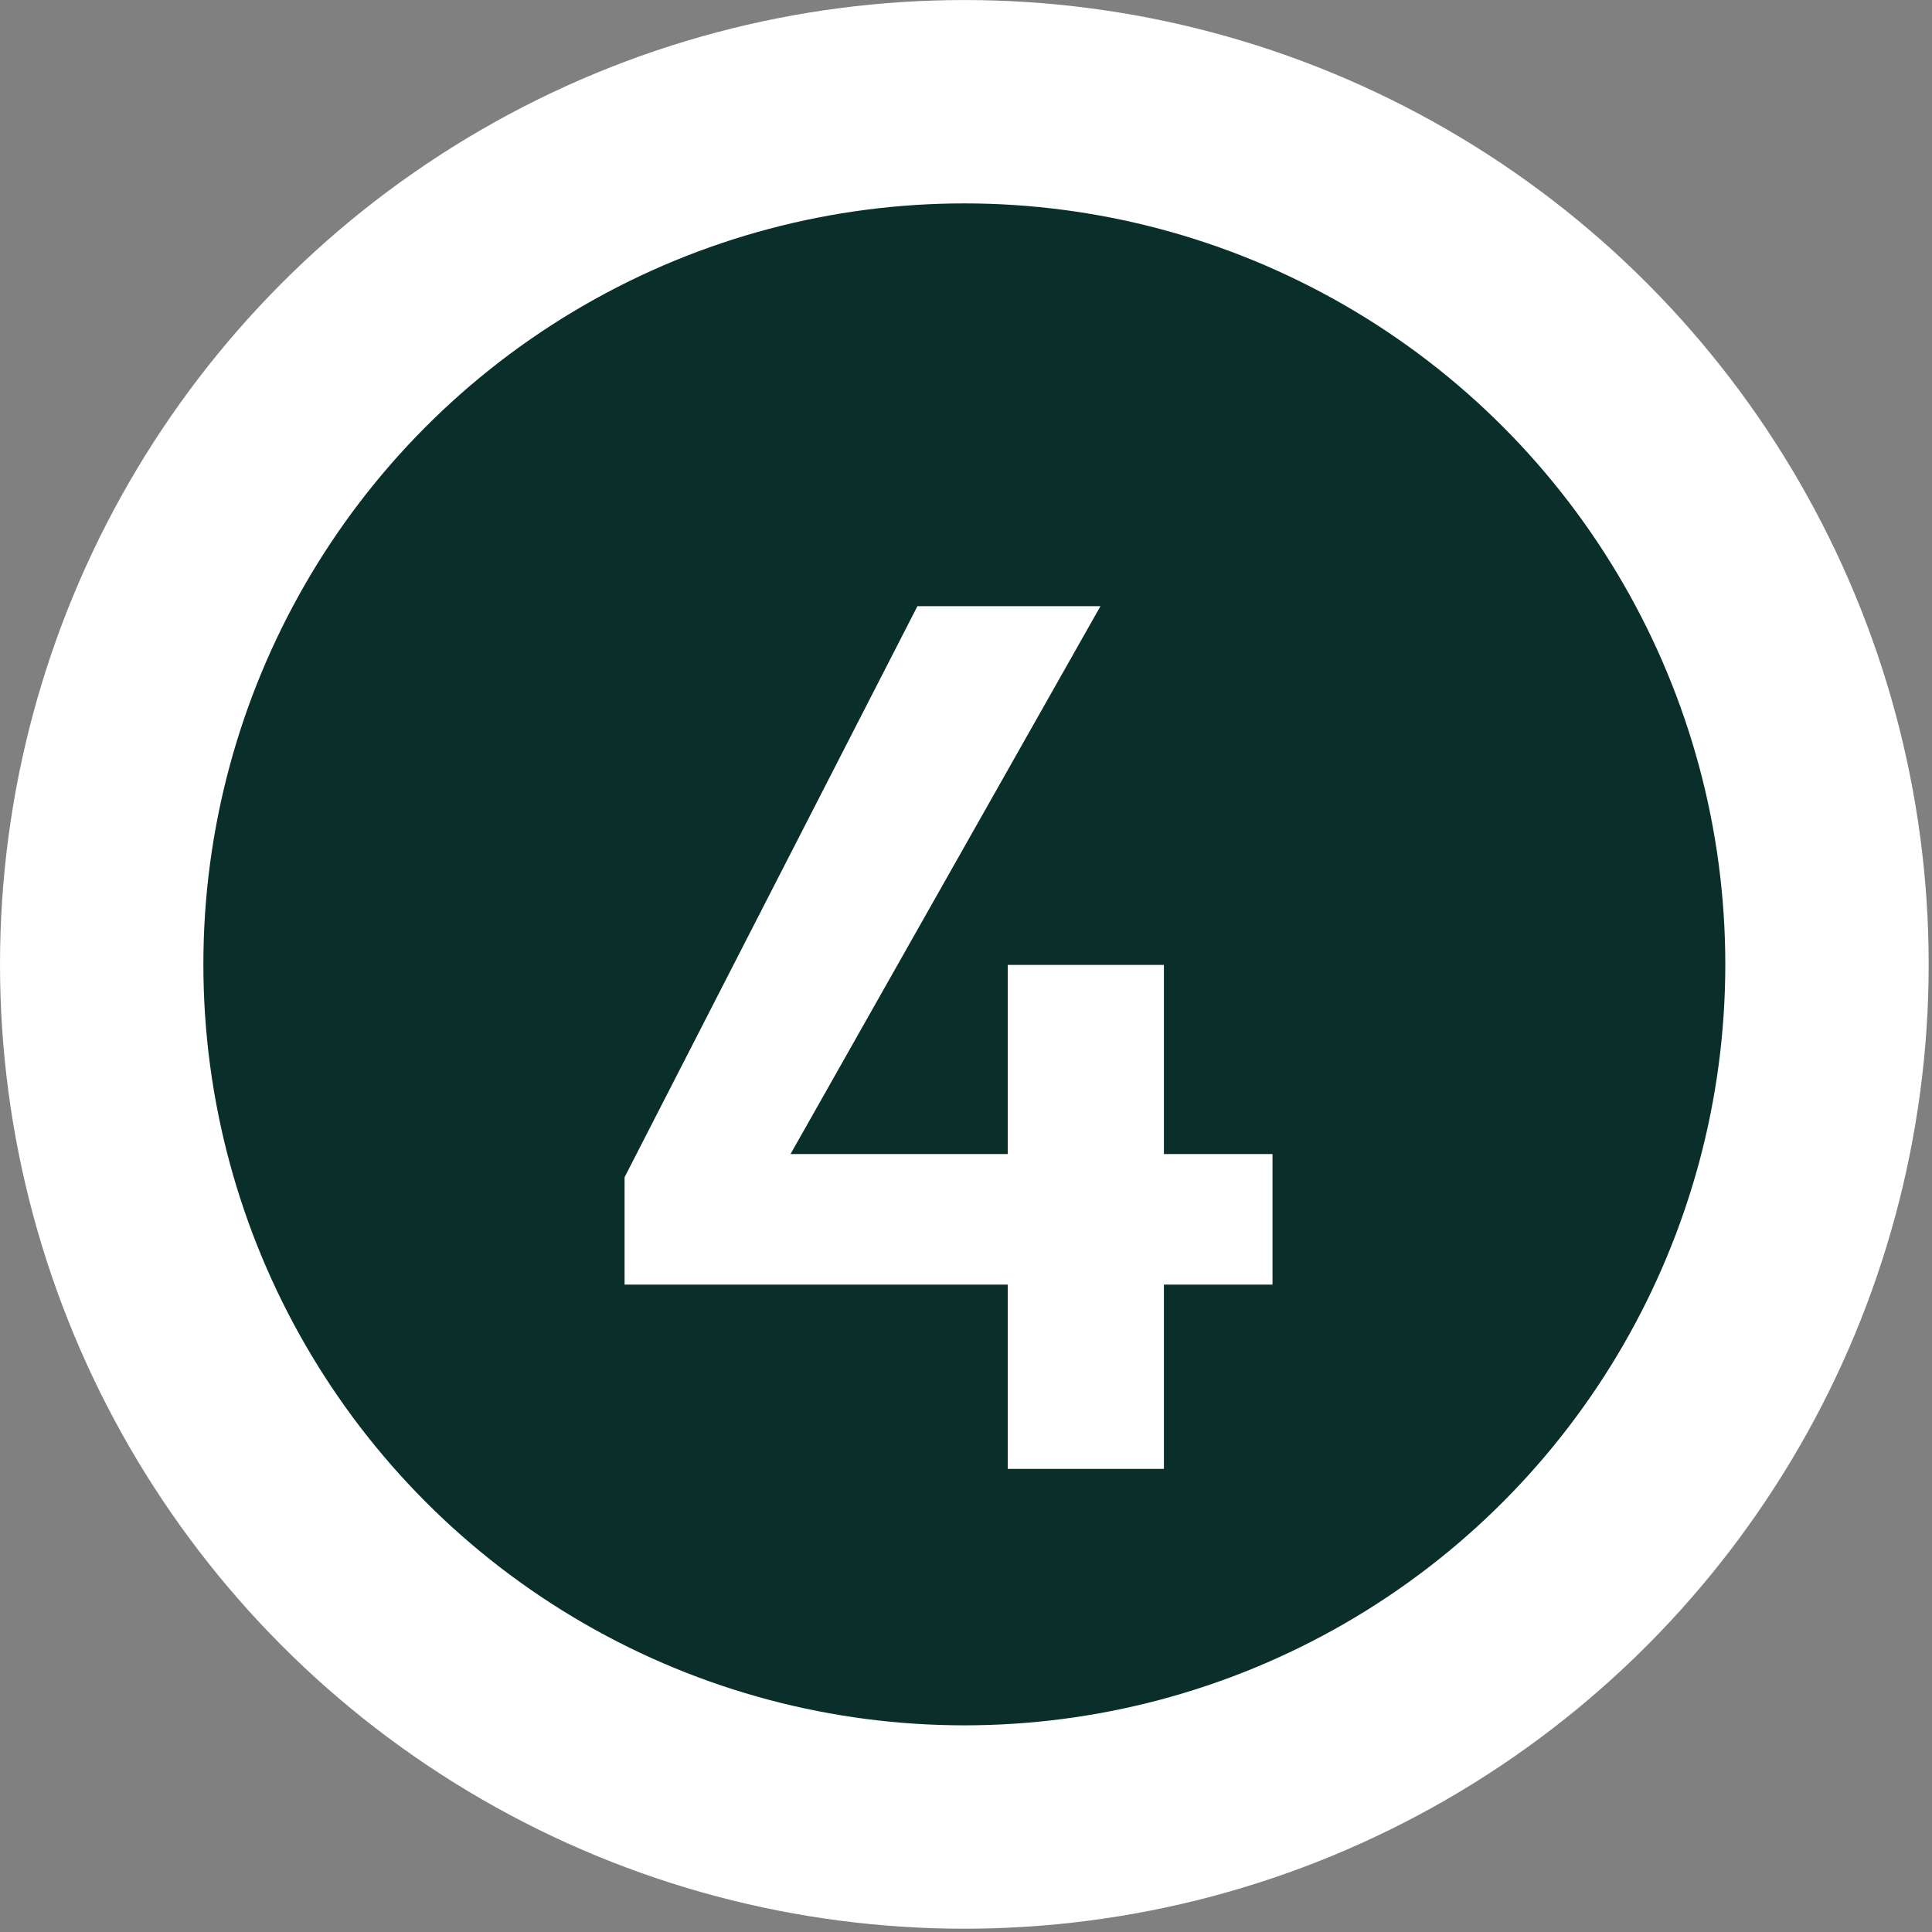 <svg width="57" height="57" viewBox="0 0 57 57" fill="none" xmlns="http://www.w3.org/2000/svg">
<rect x="0" y="0" width="57" height="57" fill="#808080" stroke="none"/>
<circle cx="28.451" cy="28.452" r="25.451" fill="#0A2F2A" stroke="white" stroke-width="6"/>
<path d="M29.731 37.9H18.427V34.732L27.067 17.884H32.467L23.323 34.048H29.731V28.468H34.339V34.048H37.543V37.9H34.339V43.336H29.731V37.9Z" fill="white"/>
</svg>
